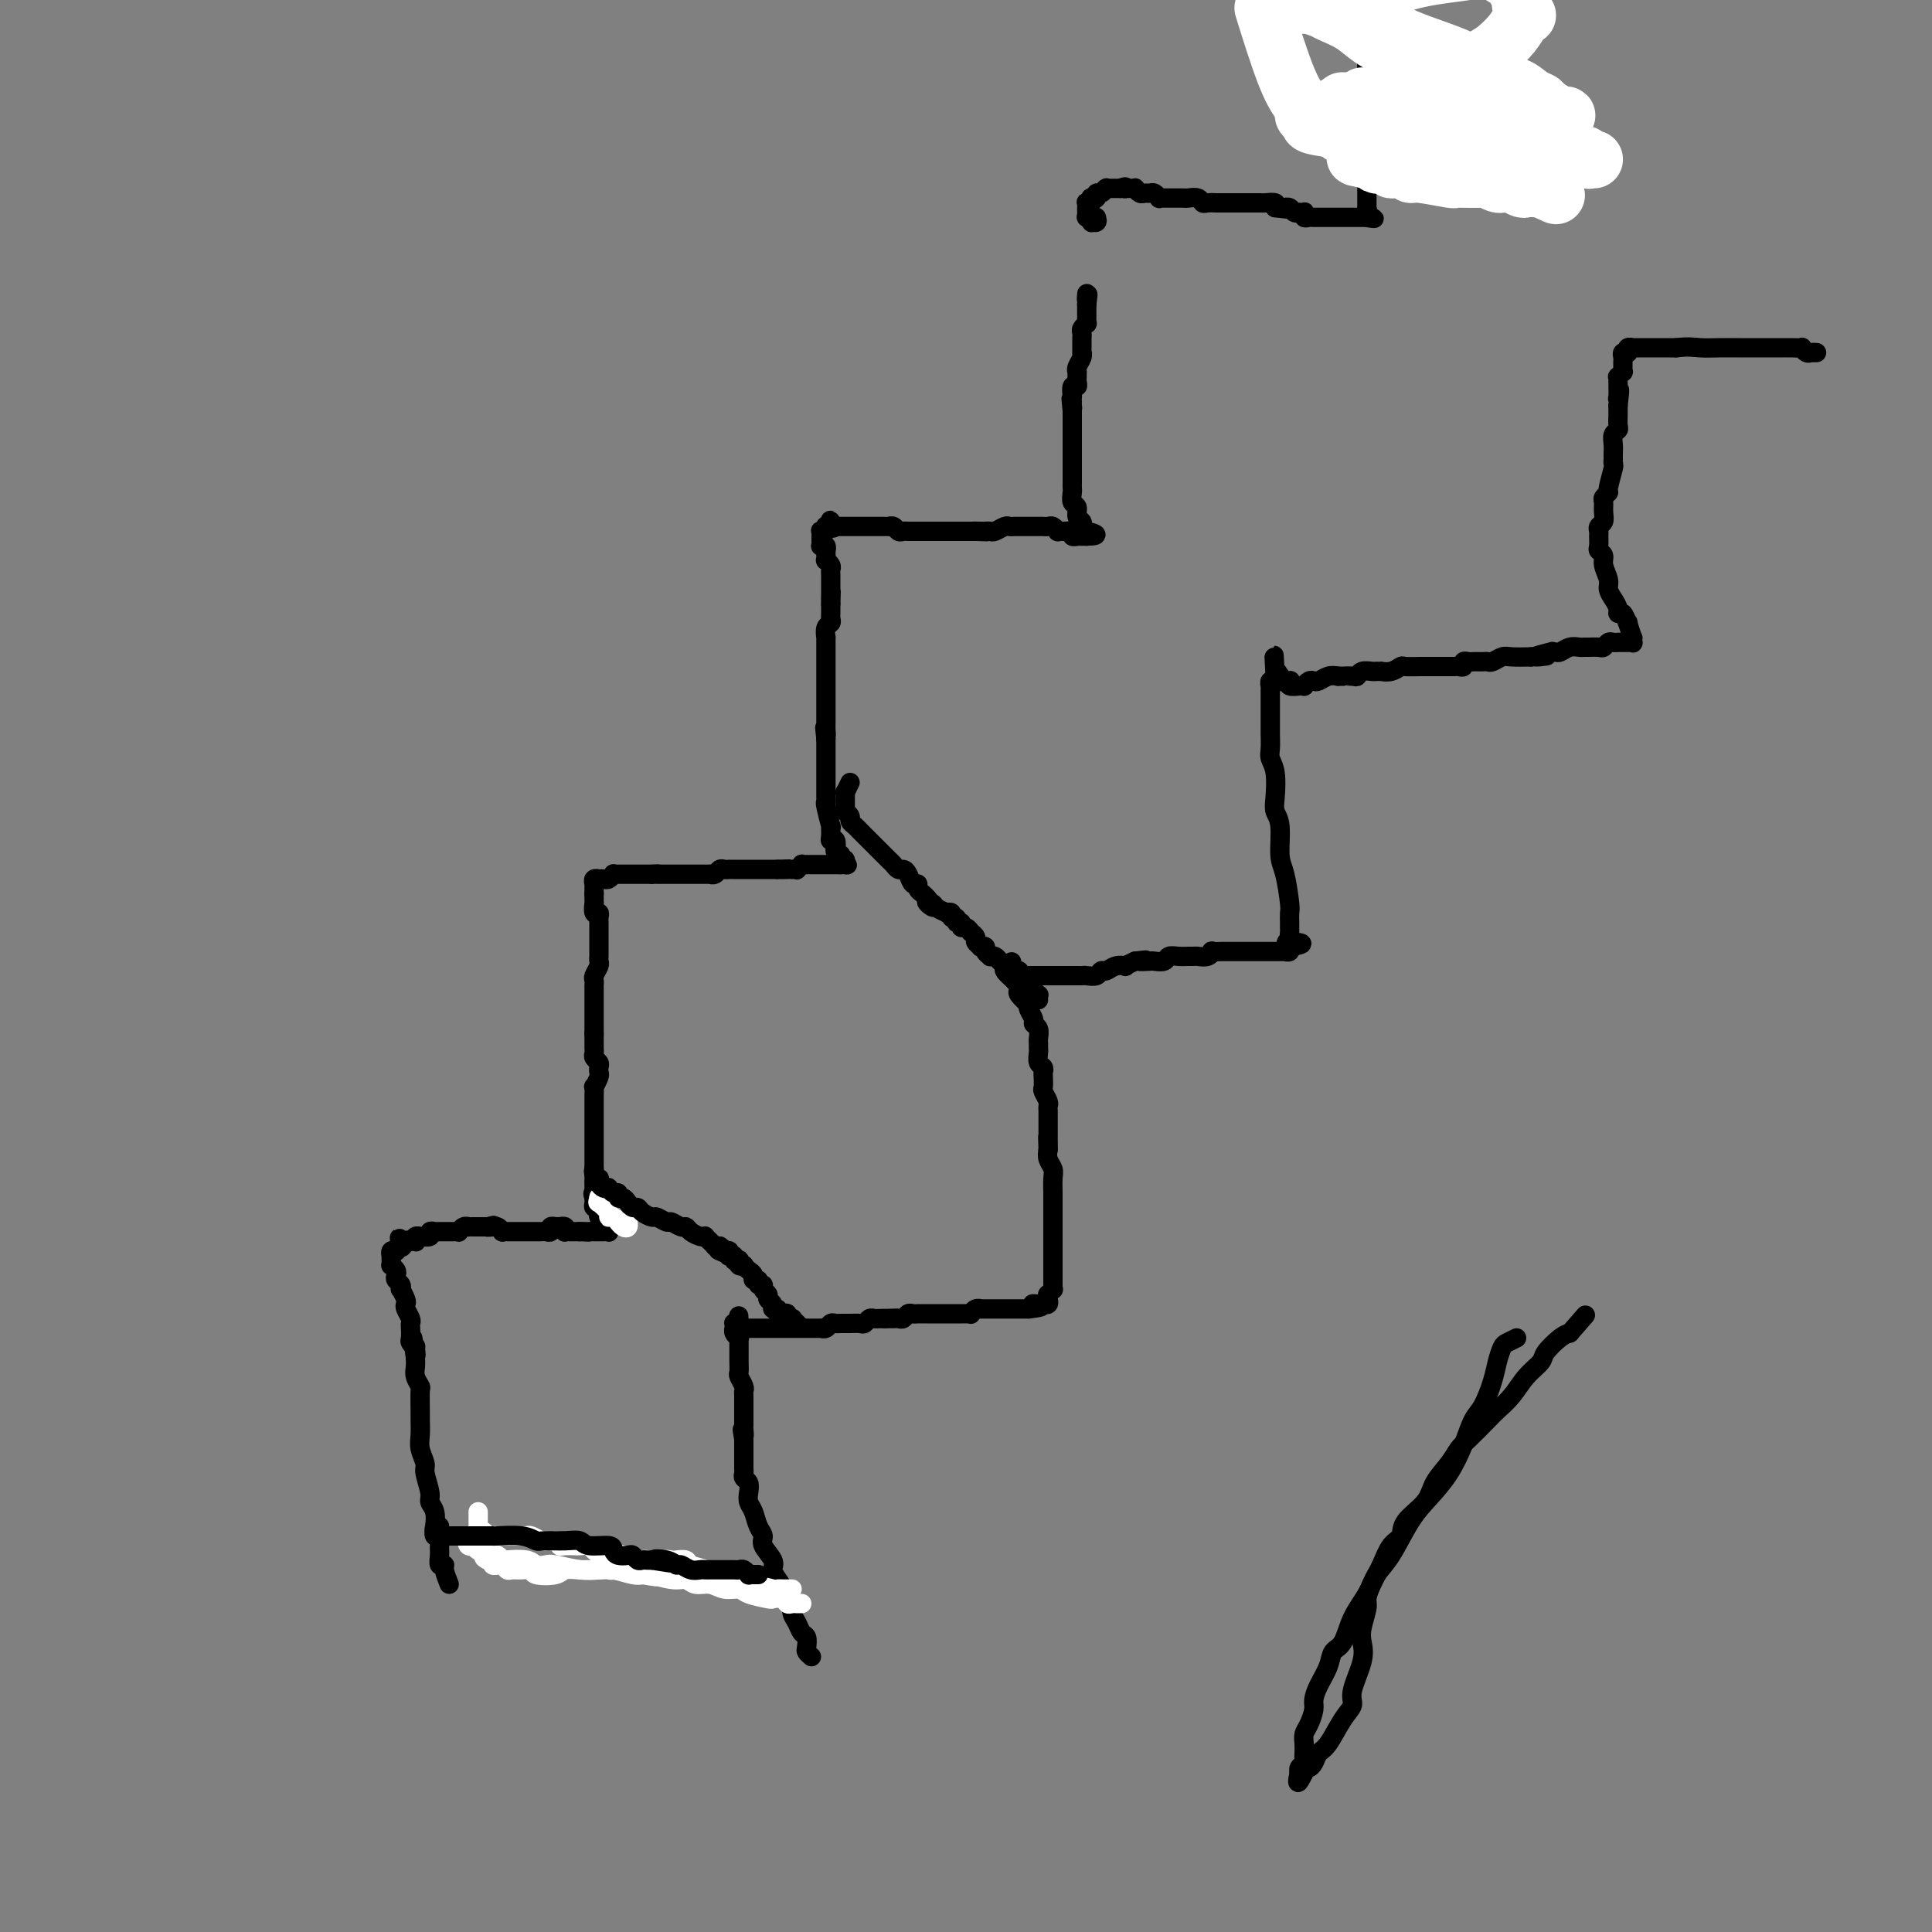 <svg viewBox='0 0 400 400' version='1.1' xmlns='http://www.w3.org/2000/svg' xmlns:xlink='http://www.w3.org/1999/xlink'><rect x="0" y="0" width="400" height="400" fill="#808080" stroke="none"/><g fill='none' stroke='#000000' stroke-width='4' stroke-linecap='round' stroke-linejoin='round'><path d='M168,343c-0.416,-0.365 -0.832,-0.731 -1,-1c-0.168,-0.269 -0.087,-0.442 0,-1c0.087,-0.558 0.182,-1.501 0,-2c-0.182,-0.499 -0.639,-0.555 -1,-1c-0.361,-0.445 -0.625,-1.278 -1,-2c-0.375,-0.722 -0.861,-1.334 -1,-2c-0.139,-0.666 0.070,-1.385 0,-2c-0.070,-0.615 -0.419,-1.127 -1,-2c-0.581,-0.873 -1.395,-2.107 -2,-3c-0.605,-0.893 -1.002,-1.446 -1,-2c0.002,-0.554 0.404,-1.111 0,-2c-0.404,-0.889 -1.615,-2.111 -2,-3c-0.385,-0.889 0.054,-1.445 0,-2c-0.054,-0.555 -0.602,-1.108 -1,-2c-0.398,-0.892 -0.646,-2.123 -1,-3c-0.354,-0.877 -0.813,-1.401 -1,-2c-0.187,-0.599 -0.103,-1.274 0,-2c0.103,-0.726 0.224,-1.504 0,-2c-0.224,-0.496 -0.792,-0.710 -1,-1c-0.208,-0.290 -0.056,-0.655 0,-1c0.056,-0.345 0.015,-0.670 0,-1c-0.015,-0.330 -0.004,-0.666 0,-1c0.004,-0.334 0.001,-0.667 0,-1c-0.001,-0.333 -0.000,-0.667 0,-1c0.000,-0.333 0.000,-0.667 0,-1c-0.000,-0.333 -0.000,-0.667 0,-1c0.000,-0.333 0.000,-0.667 0,-1'/><path d='M154,298c-0.619,-3.578 -0.166,-1.522 0,-1c0.166,0.522 0.044,-0.489 0,-1c-0.044,-0.511 -0.012,-0.522 0,-1c0.012,-0.478 0.003,-1.424 0,-2c-0.003,-0.576 0.000,-0.783 0,-1c-0.000,-0.217 -0.004,-0.443 0,-1c0.004,-0.557 0.015,-1.444 0,-2c-0.015,-0.556 -0.057,-0.782 0,-1c0.057,-0.218 0.211,-0.429 0,-1c-0.211,-0.571 -0.789,-1.501 -1,-2c-0.211,-0.499 -0.057,-0.567 0,-1c0.057,-0.433 0.015,-1.230 0,-2c-0.015,-0.770 -0.003,-1.512 0,-2c0.003,-0.488 -0.003,-0.722 0,-1c0.003,-0.278 0.015,-0.600 0,-1c-0.015,-0.400 -0.057,-0.877 0,-1c0.057,-0.123 0.212,0.107 0,0c-0.212,-0.107 -0.789,-0.550 -1,-1c-0.211,-0.450 -0.054,-0.905 0,-1c0.054,-0.095 0.004,0.170 0,0c-0.004,-0.170 0.037,-0.777 0,-1c-0.037,-0.223 -0.154,-0.064 0,0c0.154,0.064 0.577,0.032 1,0'/><path d='M153,274c-0.137,-3.486 0.020,-0.202 0,1c-0.020,1.202 -0.216,0.322 0,0c0.216,-0.322 0.845,-0.086 1,0c0.155,0.086 -0.163,0.023 0,0c0.163,-0.023 0.807,-0.006 1,0c0.193,0.006 -0.066,0.002 0,0c0.066,-0.002 0.455,-0.000 1,0c0.545,0.000 1.245,0.000 2,0c0.755,-0.000 1.564,-0.000 2,0c0.436,0.000 0.499,0.000 1,0c0.501,-0.000 1.440,-0.000 2,0c0.560,0.000 0.741,-0.000 1,0c0.259,0.000 0.596,0.000 1,0c0.404,-0.000 0.877,-0.000 1,0c0.123,0.000 -0.103,0.000 0,0c0.103,-0.000 0.534,-0.000 1,0c0.466,0.000 0.965,0.001 1,0c0.035,-0.001 -0.394,-0.004 0,0c0.394,0.004 1.611,0.015 2,0c0.389,-0.015 -0.051,-0.057 0,0c0.051,0.057 0.594,0.211 1,0c0.406,-0.211 0.676,-0.789 1,-1c0.324,-0.211 0.703,-0.056 1,0c0.297,0.056 0.513,0.011 1,0c0.487,-0.011 1.244,0.011 2,0c0.756,-0.011 1.512,-0.056 2,0c0.488,0.056 0.708,0.211 1,0c0.292,-0.211 0.656,-0.789 1,-1c0.344,-0.211 0.670,-0.057 1,0c0.330,0.057 0.666,0.016 1,0c0.334,-0.016 0.667,-0.008 1,0'/><path d='M183,273c4.880,-0.154 2.081,-0.040 1,0c-1.081,0.040 -0.444,0.007 0,0c0.444,-0.007 0.696,0.012 1,0c0.304,-0.012 0.659,-0.056 1,0c0.341,0.056 0.668,0.211 1,0c0.332,-0.211 0.667,-0.789 1,-1c0.333,-0.211 0.662,-0.057 1,0c0.338,0.057 0.686,0.015 1,0c0.314,-0.015 0.595,-0.004 1,0c0.405,0.004 0.935,0.001 1,0c0.065,-0.001 -0.333,-0.000 0,0c0.333,0.000 1.399,0.000 2,0c0.601,-0.000 0.739,-0.000 1,0c0.261,0.000 0.647,0.000 1,0c0.353,-0.000 0.673,-0.000 1,0c0.327,0.000 0.661,0.001 1,0c0.339,-0.001 0.682,-0.004 1,0c0.318,0.004 0.611,0.015 1,0c0.389,-0.015 0.872,-0.057 1,0c0.128,0.057 -0.101,0.211 0,0c0.101,-0.211 0.533,-0.789 1,-1c0.467,-0.211 0.969,-0.057 1,0c0.031,0.057 -0.409,0.015 0,0c0.409,-0.015 1.667,-0.004 2,0c0.333,0.004 -0.258,0.001 0,0c0.258,-0.001 1.364,-0.000 2,0c0.636,0.000 0.800,0.000 1,0c0.200,-0.000 0.435,-0.000 1,0c0.565,0.000 1.460,0.000 2,0c0.540,-0.000 0.726,-0.000 1,0c0.274,0.000 0.637,0.000 1,0'/><path d='M213,271c4.802,-0.536 1.808,-0.876 1,-1c-0.808,-0.124 0.572,-0.032 1,0c0.428,0.032 -0.096,0.005 0,0c0.096,-0.005 0.810,0.012 1,0c0.190,-0.012 -0.145,-0.055 0,0c0.145,0.055 0.771,0.207 1,0c0.229,-0.207 0.060,-0.772 0,-1c-0.060,-0.228 -0.012,-0.118 0,0c0.012,0.118 -0.011,0.243 0,0c0.011,-0.243 0.055,-0.853 0,-1c-0.055,-0.147 -0.211,0.169 0,0c0.211,-0.169 0.789,-0.822 1,-1c0.211,-0.178 0.057,0.121 0,0c-0.057,-0.121 -0.015,-0.660 0,-1c0.015,-0.340 0.004,-0.479 0,-1c-0.004,-0.521 -0.001,-1.423 0,-2c0.001,-0.577 0.000,-0.827 0,-1c-0.000,-0.173 -0.000,-0.267 0,-1c0.000,-0.733 0.000,-2.105 0,-3c-0.000,-0.895 0.000,-1.313 0,-2c-0.000,-0.687 -0.000,-1.644 0,-2c0.000,-0.356 0.001,-0.112 0,-1c-0.001,-0.888 -0.004,-2.909 0,-4c0.004,-1.091 0.015,-1.251 0,-2c-0.015,-0.749 -0.056,-2.087 0,-3c0.056,-0.913 0.207,-1.400 0,-2c-0.207,-0.600 -0.774,-1.314 -1,-2c-0.226,-0.686 -0.113,-1.343 0,-2'/><path d='M217,238c-0.155,-4.682 -0.041,-1.888 0,-1c0.041,0.888 0.011,-0.129 0,-1c-0.011,-0.871 -0.003,-1.596 0,-2c0.003,-0.404 0.002,-0.488 0,-1c-0.002,-0.512 -0.004,-1.451 0,-2c0.004,-0.549 0.015,-0.709 0,-1c-0.015,-0.291 -0.057,-0.712 0,-1c0.057,-0.288 0.211,-0.444 0,-1c-0.211,-0.556 -0.788,-1.511 -1,-2c-0.212,-0.489 -0.061,-0.511 0,-1c0.061,-0.489 0.030,-1.444 0,-2c-0.030,-0.556 -0.061,-0.712 0,-1c0.061,-0.288 0.212,-0.707 0,-1c-0.212,-0.293 -0.789,-0.459 -1,-1c-0.211,-0.541 -0.055,-1.458 0,-2c0.055,-0.542 0.011,-0.709 0,-1c-0.011,-0.291 0.012,-0.707 0,-1c-0.012,-0.293 -0.059,-0.463 0,-1c0.059,-0.537 0.226,-1.440 0,-2c-0.226,-0.560 -0.843,-0.775 -1,-1c-0.157,-0.225 0.147,-0.459 0,-1c-0.147,-0.541 -0.743,-1.388 -1,-2c-0.257,-0.612 -0.173,-0.990 0,-1c0.173,-0.010 0.435,0.347 0,0c-0.435,-0.347 -1.567,-1.400 -2,-2c-0.433,-0.600 -0.169,-0.749 0,-1c0.169,-0.251 0.241,-0.606 0,-1c-0.241,-0.394 -0.797,-0.827 -1,-1c-0.203,-0.173 -0.055,-0.085 0,0c0.055,0.085 0.016,0.167 0,0c-0.016,-0.167 -0.008,-0.584 0,-1'/><path d='M210,202c-1.087,-5.584 -0.305,-1.545 0,0c0.305,1.545 0.134,0.596 0,0c-0.134,-0.596 -0.229,-0.839 0,-1c0.229,-0.161 0.784,-0.239 1,0c0.216,0.239 0.094,0.796 0,1c-0.094,0.204 -0.161,0.055 0,0c0.161,-0.055 0.550,-0.015 1,0c0.450,0.015 0.961,0.004 1,0c0.039,-0.004 -0.393,-0.001 0,0c0.393,0.001 1.611,0.000 2,0c0.389,-0.000 -0.050,-0.000 0,0c0.050,0.000 0.590,0.000 1,0c0.410,-0.000 0.688,-0.000 1,0c0.312,0.000 0.656,0.000 1,0c0.344,-0.000 0.687,-0.000 1,0c0.313,0.000 0.595,0.000 1,0c0.405,-0.000 0.934,-0.000 1,0c0.066,0.000 -0.329,0.001 0,0c0.329,-0.001 1.384,-0.004 2,0c0.616,0.004 0.794,0.016 1,0c0.206,-0.016 0.439,-0.061 1,0c0.561,0.061 1.451,0.226 2,0c0.549,-0.226 0.759,-0.844 1,-1c0.241,-0.156 0.515,0.152 1,0c0.485,-0.152 1.182,-0.762 2,-1c0.818,-0.238 1.759,-0.102 2,0c0.241,0.102 -0.217,0.172 0,0c0.217,-0.172 1.108,-0.586 2,-1'/><path d='M235,199c3.981,-0.465 1.433,-0.128 1,0c-0.433,0.128 1.249,0.049 2,0c0.751,-0.049 0.572,-0.066 1,0c0.428,0.066 1.463,0.214 2,0c0.537,-0.214 0.577,-0.790 1,-1c0.423,-0.210 1.230,-0.055 2,0c0.770,0.055 1.503,0.011 2,0c0.497,-0.011 0.758,0.011 1,0c0.242,-0.011 0.465,-0.056 1,0c0.535,0.056 1.382,0.211 2,0c0.618,-0.211 1.006,-0.789 1,-1c-0.006,-0.211 -0.406,-0.057 0,0c0.406,0.057 1.619,0.015 2,0c0.381,-0.015 -0.072,-0.004 0,0c0.072,0.004 0.667,0.001 1,0c0.333,-0.001 0.404,-0.000 1,0c0.596,0.000 1.717,0.000 2,0c0.283,-0.000 -0.271,-0.000 0,0c0.271,0.000 1.369,0.000 2,0c0.631,-0.000 0.795,0.000 1,0c0.205,-0.000 0.450,-0.000 1,0c0.550,0.000 1.405,0.000 2,0c0.595,-0.000 0.929,-0.000 1,0c0.071,0.000 -0.121,0.001 0,0c0.121,-0.001 0.554,-0.004 1,0c0.446,0.004 0.904,0.015 1,0c0.096,-0.015 -0.170,-0.056 0,0c0.170,0.056 0.777,0.207 1,0c0.223,-0.207 0.064,-0.774 0,-1c-0.064,-0.226 -0.032,-0.113 0,0'/><path d='M267,196c4.950,-0.704 1.326,-0.962 0,-1c-1.326,-0.038 -0.355,0.146 0,0c0.355,-0.146 0.095,-0.620 0,-1c-0.095,-0.380 -0.025,-0.664 0,-1c0.025,-0.336 0.004,-0.723 0,-1c-0.004,-0.277 0.009,-0.444 0,-1c-0.009,-0.556 -0.040,-1.500 0,-2c0.040,-0.500 0.151,-0.556 0,-2c-0.151,-1.444 -0.562,-4.275 -1,-6c-0.438,-1.725 -0.901,-2.345 -1,-4c-0.099,-1.655 0.166,-4.345 0,-6c-0.166,-1.655 -0.762,-2.276 -1,-3c-0.238,-0.724 -0.116,-1.550 0,-3c0.116,-1.450 0.227,-3.525 0,-5c-0.227,-1.475 -0.793,-2.349 -1,-3c-0.207,-0.651 -0.055,-1.077 0,-2c0.055,-0.923 0.015,-2.342 0,-3c-0.015,-0.658 -0.004,-0.557 0,-1c0.004,-0.443 0.001,-1.432 0,-2c-0.001,-0.568 -0.000,-0.715 0,-1c0.000,-0.285 -0.000,-0.707 0,-1c0.000,-0.293 0.000,-0.456 0,-1c-0.000,-0.544 -0.001,-1.470 0,-2c0.001,-0.530 0.004,-0.663 0,-1c-0.004,-0.337 -0.015,-0.879 0,-1c0.015,-0.121 0.057,0.177 0,0c-0.057,-0.177 -0.211,-0.831 0,-1c0.211,-0.169 0.788,0.147 1,0c0.212,-0.147 0.061,-0.756 0,-1c-0.061,-0.244 -0.030,-0.122 0,0'/><path d='M264,140c-0.448,-8.587 -0.067,-2.053 0,0c0.067,2.053 -0.179,-0.374 0,-1c0.179,-0.626 0.784,0.550 1,1c0.216,0.450 0.044,0.173 0,0c-0.044,-0.173 0.040,-0.243 0,0c-0.040,0.243 -0.203,0.797 0,1c0.203,0.203 0.773,0.053 1,0c0.227,-0.053 0.111,-0.011 0,0c-0.111,0.011 -0.218,-0.011 0,0c0.218,0.011 0.761,0.056 1,0c0.239,-0.056 0.173,-0.211 0,0c-0.173,0.211 -0.454,0.790 0,1c0.454,0.210 1.641,0.053 2,0c0.359,-0.053 -0.111,-0.000 0,0c0.111,0.000 0.802,-0.051 1,0c0.198,0.051 -0.099,0.206 0,0c0.099,-0.206 0.593,-0.773 1,-1c0.407,-0.227 0.728,-0.112 1,0c0.272,0.112 0.496,0.223 1,0c0.504,-0.223 1.287,-0.778 2,-1c0.713,-0.222 1.357,-0.111 2,0'/><path d='M277,140c2.130,0.004 0.956,0.015 1,0c0.044,-0.015 1.307,-0.057 2,0c0.693,0.057 0.817,0.211 1,0c0.183,-0.211 0.426,-0.789 1,-1c0.574,-0.211 1.480,-0.056 2,0c0.520,0.056 0.654,0.011 1,0c0.346,-0.011 0.903,0.011 1,0c0.097,-0.011 -0.265,-0.056 0,0c0.265,0.056 1.156,0.211 2,0c0.844,-0.211 1.641,-0.789 2,-1c0.359,-0.211 0.280,-0.057 1,0c0.720,0.057 2.238,0.015 3,0c0.762,-0.015 0.767,-0.004 1,0c0.233,0.004 0.692,0.001 1,0c0.308,-0.001 0.463,-0.001 1,0c0.537,0.001 1.454,0.001 2,0c0.546,-0.001 0.720,-0.004 1,0c0.280,0.004 0.667,0.015 1,0c0.333,-0.015 0.614,-0.057 1,0c0.386,0.057 0.877,0.211 1,0c0.123,-0.211 -0.122,-0.789 0,-1c0.122,-0.211 0.610,-0.057 1,0c0.390,0.057 0.681,0.016 1,0c0.319,-0.016 0.666,-0.008 1,0c0.334,0.008 0.654,0.016 1,0c0.346,-0.016 0.717,-0.057 1,0c0.283,0.057 0.478,0.211 1,0c0.522,-0.211 1.371,-0.788 2,-1c0.629,-0.212 1.037,-0.061 2,0c0.963,0.061 2.482,0.030 4,0'/><path d='M317,136c6.229,-0.558 1.801,0.048 1,0c-0.801,-0.048 2.026,-0.749 3,-1c0.974,-0.251 0.096,-0.053 0,0c-0.096,0.053 0.590,-0.038 1,0c0.410,0.038 0.542,0.206 1,0c0.458,-0.206 1.240,-0.788 2,-1c0.760,-0.212 1.499,-0.056 2,0c0.501,0.056 0.764,0.011 1,0c0.236,-0.011 0.444,0.011 1,0c0.556,-0.011 1.459,-0.056 2,0c0.541,0.056 0.719,0.211 1,0c0.281,-0.211 0.667,-0.789 1,-1c0.333,-0.211 0.615,-0.057 1,0c0.385,0.057 0.873,0.015 1,0c0.127,-0.015 -0.106,-0.004 0,0c0.106,0.004 0.550,0.002 1,0c0.450,-0.002 0.905,-0.005 1,0c0.095,0.005 -0.170,0.018 0,0c0.170,-0.018 0.775,-0.065 1,0c0.225,0.065 0.071,0.244 0,0c-0.071,-0.244 -0.057,-0.912 0,-1c0.057,-0.088 0.159,0.403 0,0c-0.159,-0.403 -0.580,-1.702 -1,-3'/><path d='M337,129c0.044,-0.495 0.153,0.268 0,0c-0.153,-0.268 -0.567,-1.566 -1,-2c-0.433,-0.434 -0.886,-0.002 -1,0c-0.114,0.002 0.109,-0.426 0,-1c-0.109,-0.574 -0.550,-1.295 -1,-2c-0.450,-0.705 -0.909,-1.393 -1,-2c-0.091,-0.607 0.186,-1.131 0,-2c-0.186,-0.869 -0.834,-2.082 -1,-3c-0.166,-0.918 0.152,-1.541 0,-2c-0.152,-0.459 -0.774,-0.753 -1,-1c-0.226,-0.247 -0.057,-0.447 0,-1c0.057,-0.553 0.001,-1.460 0,-2c-0.001,-0.540 0.053,-0.712 0,-1c-0.053,-0.288 -0.211,-0.693 0,-1c0.211,-0.307 0.793,-0.517 1,-1c0.207,-0.483 0.040,-1.240 0,-2c-0.040,-0.760 0.045,-1.524 0,-2c-0.045,-0.476 -0.222,-0.662 0,-1c0.222,-0.338 0.844,-0.826 1,-1c0.156,-0.174 -0.154,-0.035 0,-1c0.154,-0.965 0.774,-3.035 1,-4c0.226,-0.965 0.060,-0.826 0,-1c-0.060,-0.174 -0.012,-0.663 0,-1c0.012,-0.337 -0.011,-0.523 0,-1c0.011,-0.477 0.055,-1.245 0,-2c-0.055,-0.755 -0.211,-1.498 0,-2c0.211,-0.502 0.789,-0.764 1,-1c0.211,-0.236 0.057,-0.445 0,-1c-0.057,-0.555 -0.015,-1.457 0,-2c0.015,-0.543 0.004,-0.727 0,-1c-0.004,-0.273 -0.002,-0.637 0,-1'/><path d='M335,84c0.619,-5.122 0.166,-2.926 0,-2c-0.166,0.926 -0.044,0.584 0,0c0.044,-0.584 0.011,-1.409 0,-2c-0.011,-0.591 0.001,-0.947 0,-1c-0.001,-0.053 -0.014,0.197 0,0c0.014,-0.197 0.056,-0.841 0,-1c-0.056,-0.159 -0.211,0.169 0,0c0.211,-0.169 0.789,-0.834 1,-1c0.211,-0.166 0.057,0.166 0,0c-0.057,-0.166 -0.015,-0.832 0,-1c0.015,-0.168 0.003,0.161 0,0c-0.003,-0.161 0.003,-0.814 0,-1c-0.003,-0.186 -0.015,0.093 0,0c0.015,-0.093 0.057,-0.560 0,-1c-0.057,-0.440 -0.212,-0.854 0,-1c0.212,-0.146 0.793,-0.025 1,0c0.207,0.025 0.040,-0.046 0,0c-0.040,0.046 0.046,0.208 0,0c-0.046,-0.208 -0.224,-0.788 0,-1c0.224,-0.212 0.849,-0.057 1,0c0.151,0.057 -0.172,0.015 0,0c0.172,-0.015 0.841,-0.004 1,0c0.159,0.004 -0.190,0.001 0,0c0.190,-0.001 0.918,-0.000 1,0c0.082,0.000 -0.483,0.000 0,0c0.483,-0.000 2.015,-0.000 3,0c0.985,0.000 1.424,0.000 2,0c0.576,-0.000 1.288,-0.000 2,0'/><path d='M347,72c2.641,-0.309 3.744,-0.083 5,0c1.256,0.083 2.664,0.022 4,0c1.336,-0.022 2.599,-0.006 4,0c1.401,0.006 2.939,0.002 4,0c1.061,-0.002 1.645,-0.001 2,0c0.355,0.001 0.481,0.000 1,0c0.519,-0.000 1.431,-0.001 2,0c0.569,0.001 0.797,0.004 1,0c0.203,-0.004 0.383,-0.015 1,0c0.617,0.015 1.672,0.057 2,0c0.328,-0.057 -0.070,-0.211 0,0c0.070,0.211 0.607,0.789 1,1c0.393,0.211 0.642,0.057 1,0c0.358,-0.057 0.824,-0.015 1,0c0.176,0.015 0.061,0.004 0,0c-0.061,-0.004 -0.068,-0.001 0,0c0.068,0.001 0.211,0.000 0,0c-0.211,-0.000 -0.774,-0.000 -1,0c-0.226,0.000 -0.113,0.000 0,0'/><path d='M93,328c-0.453,-1.142 -0.906,-2.284 -1,-3c-0.094,-0.716 0.172,-1.008 0,-1c-0.172,0.008 -0.782,0.314 -1,0c-0.218,-0.314 -0.045,-1.248 0,-2c0.045,-0.752 -0.040,-1.321 0,-2c0.040,-0.679 0.203,-1.467 0,-2c-0.203,-0.533 -0.771,-0.812 -1,-1c-0.229,-0.188 -0.118,-0.285 0,-1c0.118,-0.715 0.243,-2.049 0,-3c-0.243,-0.951 -0.853,-1.518 -1,-2c-0.147,-0.482 0.171,-0.880 0,-2c-0.171,-1.120 -0.830,-2.962 -1,-4c-0.170,-1.038 0.151,-1.273 0,-2c-0.151,-0.727 -0.773,-1.947 -1,-3c-0.227,-1.053 -0.060,-1.941 0,-3c0.060,-1.059 0.012,-2.290 0,-3c-0.012,-0.710 0.011,-0.900 0,-2c-0.011,-1.100 -0.055,-3.110 0,-4c0.055,-0.890 0.211,-0.661 0,-1c-0.211,-0.339 -0.788,-1.245 -1,-2c-0.212,-0.755 -0.061,-1.359 0,-2c0.061,-0.641 0.030,-1.321 0,-2'/><path d='M86,281c-1.079,-7.433 -0.275,-2.515 0,-1c0.275,1.515 0.021,-0.371 0,-1c-0.021,-0.629 0.190,0.000 0,0c-0.190,-0.000 -0.782,-0.629 -1,-1c-0.218,-0.371 -0.062,-0.484 0,-1c0.062,-0.516 0.030,-1.434 0,-2c-0.030,-0.566 -0.060,-0.780 0,-1c0.060,-0.220 0.208,-0.445 0,-1c-0.208,-0.555 -0.774,-1.440 -1,-2c-0.226,-0.560 -0.112,-0.794 0,-1c0.112,-0.206 0.222,-0.384 0,-1c-0.222,-0.616 -0.778,-1.671 -1,-2c-0.222,-0.329 -0.111,0.067 0,0c0.111,-0.067 0.222,-0.596 0,-1c-0.222,-0.404 -0.777,-0.682 -1,-1c-0.223,-0.318 -0.112,-0.676 0,-1c0.112,-0.324 0.226,-0.613 0,-1c-0.226,-0.387 -0.792,-0.873 -1,-1c-0.208,-0.127 -0.057,0.106 0,0c0.057,-0.106 0.019,-0.550 0,-1c-0.019,-0.450 -0.020,-0.904 0,-1c0.020,-0.096 0.061,0.168 0,0c-0.061,-0.168 -0.222,-0.767 0,-1c0.222,-0.233 0.829,-0.101 1,0c0.171,0.101 -0.094,0.172 0,0c0.094,-0.172 0.547,-0.586 1,-1'/><path d='M83,258c-0.507,-3.498 -0.276,-0.741 0,0c0.276,0.741 0.596,-0.532 1,-1c0.404,-0.468 0.892,-0.129 1,0c0.108,0.129 -0.163,0.049 0,0c0.163,-0.049 0.759,-0.066 1,0c0.241,0.066 0.125,0.215 0,0c-0.125,-0.215 -0.259,-0.793 0,-1c0.259,-0.207 0.911,-0.041 1,0c0.089,0.041 -0.383,-0.041 0,0c0.383,0.041 1.623,0.207 2,0c0.377,-0.207 -0.110,-0.788 0,-1c0.110,-0.212 0.816,-0.057 1,0c0.184,0.057 -0.154,0.015 0,0c0.154,-0.015 0.802,-0.004 1,0c0.198,0.004 -0.053,0.002 0,0c0.053,-0.002 0.409,-0.004 1,0c0.591,0.004 1.416,0.015 2,0c0.584,-0.015 0.926,-0.057 1,0c0.074,0.057 -0.121,0.211 0,0c0.121,-0.211 0.558,-0.789 1,-1c0.442,-0.211 0.888,-0.057 1,0c0.112,0.057 -0.111,0.015 0,0c0.111,-0.015 0.555,-0.004 1,0c0.445,0.004 0.893,0.001 1,0c0.107,-0.001 -0.125,-0.000 0,0c0.125,0.000 0.607,0.000 1,0c0.393,-0.000 0.696,-0.000 1,0'/><path d='M101,254c2.721,-0.618 0.523,-0.162 0,0c-0.523,0.162 0.630,0.029 1,0c0.370,-0.029 -0.041,0.045 0,0c0.041,-0.045 0.536,-0.208 1,0c0.464,0.208 0.898,0.788 1,1c0.102,0.212 -0.127,0.057 0,0c0.127,-0.057 0.610,-0.015 1,0c0.390,0.015 0.685,0.004 1,0c0.315,-0.004 0.648,-0.001 1,0c0.352,0.001 0.724,0.000 1,0c0.276,-0.000 0.456,0.001 1,0c0.544,-0.001 1.451,-0.004 2,0c0.549,0.004 0.740,0.015 1,0c0.260,-0.015 0.591,-0.057 1,0c0.409,0.057 0.898,0.211 1,0c0.102,-0.211 -0.184,-0.788 0,-1c0.184,-0.212 0.838,-0.058 1,0c0.162,0.058 -0.166,0.019 0,0c0.166,-0.019 0.828,-0.019 1,0c0.172,0.019 -0.146,0.058 0,0c0.146,-0.058 0.756,-0.212 1,0c0.244,0.212 0.121,0.789 0,1c-0.121,0.211 -0.239,0.057 0,0c0.239,-0.057 0.835,-0.015 1,0c0.165,0.015 -0.100,0.004 0,0c0.100,-0.004 0.565,-0.001 1,0c0.435,0.001 0.838,0.000 1,0c0.162,-0.000 0.081,-0.000 0,0'/><path d='M120,255c3.183,0.155 1.642,0.041 1,0c-0.642,-0.041 -0.383,-0.011 0,0c0.383,0.011 0.891,0.003 1,0c0.109,-0.003 -0.182,-0.001 0,0c0.182,0.001 0.836,0.000 1,0c0.164,-0.000 -0.163,-0.000 0,0c0.163,0.000 0.814,0.001 1,0c0.186,-0.001 -0.094,-0.004 0,0c0.094,0.004 0.561,0.015 1,0c0.439,-0.015 0.849,-0.055 1,0c0.151,0.055 0.041,0.207 0,0c-0.041,-0.207 -0.014,-0.773 0,-1c0.014,-0.227 0.014,-0.117 0,0c-0.014,0.117 -0.043,0.239 0,0c0.043,-0.239 0.156,-0.838 0,-1c-0.156,-0.162 -0.581,0.115 -1,0c-0.419,-0.115 -0.830,-0.622 -1,-1c-0.170,-0.378 -0.098,-0.626 0,-1c0.098,-0.374 0.222,-0.873 0,-1c-0.222,-0.127 -0.791,0.120 -1,0c-0.209,-0.120 -0.060,-0.606 0,-1c0.060,-0.394 0.030,-0.697 0,-1'/><path d='M123,248c-0.464,-1.283 -0.124,-0.992 0,-1c0.124,-0.008 0.033,-0.317 0,-1c-0.033,-0.683 -0.009,-1.740 0,-2c0.009,-0.260 0.002,0.278 0,0c-0.002,-0.278 -0.001,-1.370 0,-2c0.001,-0.630 0.000,-0.798 0,-1c-0.000,-0.202 -0.000,-0.439 0,-1c0.000,-0.561 0.000,-1.446 0,-2c-0.000,-0.554 -0.000,-0.778 0,-1c0.000,-0.222 0.000,-0.441 0,-1c-0.000,-0.559 0.000,-1.459 0,-2c-0.000,-0.541 -0.000,-0.722 0,-1c0.000,-0.278 0.000,-0.652 0,-1c-0.000,-0.348 -0.000,-0.669 0,-1c0.000,-0.331 0.000,-0.671 0,-1c-0.000,-0.329 -0.001,-0.647 0,-1c0.001,-0.353 0.004,-0.742 0,-1c-0.004,-0.258 -0.015,-0.384 0,-1c0.015,-0.616 0.056,-1.723 0,-2c-0.056,-0.277 -0.210,0.277 0,0c0.210,-0.277 0.785,-1.384 1,-2c0.215,-0.616 0.072,-0.743 0,-1c-0.072,-0.257 -0.072,-0.646 0,-1c0.072,-0.354 0.215,-0.672 0,-1c-0.215,-0.328 -0.790,-0.665 -1,-1c-0.210,-0.335 -0.056,-0.668 0,-1c0.056,-0.332 0.015,-0.664 0,-1c-0.015,-0.336 -0.004,-0.678 0,-1c0.004,-0.322 0.001,-0.625 0,-1c-0.001,-0.375 -0.000,-0.821 0,-1c0.000,-0.179 0.000,-0.089 0,0'/><path d='M123,214c-0.000,-5.649 -0.000,-2.771 0,-2c0.000,0.771 0.000,-0.566 0,-1c-0.000,-0.434 -0.000,0.035 0,0c0.000,-0.035 0.000,-0.573 0,-1c-0.000,-0.427 -0.000,-0.744 0,-1c0.000,-0.256 0.000,-0.450 0,-1c-0.000,-0.550 -0.001,-1.456 0,-2c0.001,-0.544 0.004,-0.727 0,-1c-0.004,-0.273 -0.015,-0.636 0,-1c0.015,-0.364 0.057,-0.727 0,-1c-0.057,-0.273 -0.211,-0.454 0,-1c0.211,-0.546 0.789,-1.455 1,-2c0.211,-0.545 0.057,-0.725 0,-1c-0.057,-0.275 -0.015,-0.646 0,-1c0.015,-0.354 0.004,-0.691 0,-1c-0.004,-0.309 -0.001,-0.590 0,-1c0.001,-0.410 0.000,-0.950 0,-1c-0.000,-0.050 -0.000,0.389 0,0c0.000,-0.389 0.000,-1.606 0,-2c-0.000,-0.394 -0.000,0.035 0,0c0.000,-0.035 0.001,-0.536 0,-1c-0.001,-0.464 -0.004,-0.893 0,-1c0.004,-0.107 0.015,0.107 0,0c-0.015,-0.107 -0.057,-0.535 0,-1c0.057,-0.465 0.211,-0.966 0,-1c-0.211,-0.034 -0.789,0.398 -1,0c-0.211,-0.398 -0.057,-1.626 0,-2c0.057,-0.374 0.015,0.106 0,0c-0.015,-0.106 -0.004,-0.798 0,-1c0.004,-0.202 0.001,0.085 0,0c-0.001,-0.085 -0.001,-0.543 0,-1'/><path d='M123,185c-0.000,-4.421 -0.000,-0.975 0,0c0.000,0.975 0.000,-0.522 0,-1c-0.000,-0.478 -0.001,0.064 0,0c0.001,-0.064 0.004,-0.735 0,-1c-0.004,-0.265 -0.016,-0.123 0,0c0.016,0.123 0.060,0.229 0,0c-0.060,-0.229 -0.224,-0.792 0,-1c0.224,-0.208 0.834,-0.059 1,0c0.166,0.059 -0.114,0.030 0,0c0.114,-0.030 0.622,-0.061 1,0c0.378,0.061 0.626,0.212 1,0c0.374,-0.212 0.875,-0.789 1,-1c0.125,-0.211 -0.125,-0.057 0,0c0.125,0.057 0.625,0.015 1,0c0.375,-0.015 0.625,-0.004 1,0c0.375,0.004 0.874,0.001 1,0c0.126,-0.001 -0.121,-0.000 0,0c0.121,0.000 0.610,0.000 1,0c0.390,-0.000 0.682,-0.000 1,0c0.318,0.000 0.663,0.000 1,0c0.337,-0.000 0.668,-0.000 1,0c0.332,0.000 0.666,0.000 1,0'/><path d='M135,181c2.112,-0.155 1.392,-0.041 1,0c-0.392,0.041 -0.456,0.011 0,0c0.456,-0.011 1.430,-0.003 2,0c0.570,0.003 0.734,0.001 1,0c0.266,-0.001 0.635,-0.000 1,0c0.365,0.000 0.728,0.000 1,0c0.272,-0.000 0.455,0.000 1,0c0.545,-0.000 1.452,-0.000 2,0c0.548,0.000 0.738,0.001 1,0c0.262,-0.001 0.595,-0.004 1,0c0.405,0.004 0.882,0.015 1,0c0.118,-0.015 -0.122,-0.057 0,0c0.122,0.057 0.606,0.211 1,0c0.394,-0.211 0.698,-0.789 1,-1c0.302,-0.211 0.602,-0.057 1,0c0.398,0.057 0.895,0.015 1,0c0.105,-0.015 -0.183,-0.004 0,0c0.183,0.004 0.838,0.001 1,0c0.162,-0.001 -0.168,-0.000 0,0c0.168,0.000 0.834,0.000 1,0c0.166,-0.000 -0.167,-0.000 0,0c0.167,0.000 0.832,0.000 1,0c0.168,-0.000 -0.163,-0.000 0,0c0.163,0.000 0.821,0.000 1,0c0.179,-0.000 -0.121,-0.000 0,0c0.121,0.000 0.662,0.000 1,0c0.338,-0.000 0.472,-0.000 1,0c0.528,0.000 1.450,0.000 2,0c0.550,-0.000 0.729,-0.000 1,0c0.271,0.000 0.636,0.000 1,0'/><path d='M161,180c4.206,-0.155 1.719,-0.042 1,0c-0.719,0.042 0.328,0.012 1,0c0.672,-0.012 0.969,-0.007 1,0c0.031,0.007 -0.203,0.016 0,0c0.203,-0.016 0.843,-0.057 1,0c0.157,0.057 -0.169,0.211 0,0c0.169,-0.211 0.834,-0.789 1,-1c0.166,-0.211 -0.167,-0.057 0,0c0.167,0.057 0.832,0.015 1,0c0.168,-0.015 -0.163,-0.004 0,0c0.163,0.004 0.818,0.001 1,0c0.182,-0.001 -0.110,-0.000 0,0c0.110,0.000 0.622,0.000 1,0c0.378,-0.000 0.622,-0.000 1,0c0.378,0.000 0.890,0.000 1,0c0.110,-0.000 -0.182,-0.000 0,0c0.182,0.000 0.837,0.000 1,0c0.163,-0.000 -0.166,-0.000 0,0c0.166,0.000 0.828,0.000 1,0c0.172,-0.000 -0.146,-0.000 0,0c0.146,0.000 0.756,0.000 1,0c0.244,-0.000 0.122,-0.000 0,0'/><path d='M174,179c2.222,-0.089 1.276,0.187 1,0c-0.276,-0.187 0.119,-0.839 0,-1c-0.119,-0.161 -0.750,0.169 -1,0c-0.250,-0.169 -0.119,-0.838 0,-1c0.119,-0.162 0.224,0.181 0,0c-0.224,-0.181 -0.778,-0.887 -1,-1c-0.222,-0.113 -0.112,0.368 0,0c0.112,-0.368 0.227,-1.583 0,-2c-0.227,-0.417 -0.797,-0.035 -1,0c-0.203,0.035 -0.040,-0.277 0,-1c0.040,-0.723 -0.042,-1.857 0,-2c0.042,-0.143 0.207,0.704 0,0c-0.207,-0.704 -0.788,-2.961 -1,-4c-0.212,-1.039 -0.057,-0.861 0,-1c0.057,-0.139 0.015,-0.597 0,-1c-0.015,-0.403 -0.004,-0.752 0,-1c0.004,-0.248 0.001,-0.395 0,-1c-0.001,-0.605 -0.000,-1.667 0,-2c0.000,-0.333 0.000,0.063 0,0c-0.000,-0.063 -0.000,-0.584 0,-1c0.000,-0.416 0.000,-0.728 0,-1c-0.000,-0.272 -0.000,-0.506 0,-1c0.000,-0.494 0.000,-1.248 0,-2c-0.000,-0.752 -0.000,-1.500 0,-2c0.000,-0.500 0.000,-0.750 0,-1'/><path d='M171,153c-0.464,-4.201 -0.124,-1.703 0,-1c0.124,0.703 0.033,-0.390 0,-1c-0.033,-0.610 -0.009,-0.737 0,-1c0.009,-0.263 0.002,-0.662 0,-1c-0.002,-0.338 -0.001,-0.615 0,-1c0.001,-0.385 0.000,-0.877 0,-1c-0.000,-0.123 -0.000,0.122 0,0c0.000,-0.122 0.000,-0.611 0,-1c-0.000,-0.389 -0.000,-0.678 0,-1c0.000,-0.322 0.000,-0.677 0,-1c-0.000,-0.323 -0.000,-0.612 0,-1c0.000,-0.388 0.000,-0.874 0,-1c-0.000,-0.126 -0.000,0.107 0,0c0.000,-0.107 -0.000,-0.553 0,-1c0.000,-0.447 0.000,-0.893 0,-1c-0.000,-0.107 -0.000,0.126 0,0c0.000,-0.126 0.000,-0.611 0,-1c-0.000,-0.389 -0.000,-0.683 0,-1c0.000,-0.317 0.000,-0.657 0,-1c-0.000,-0.343 -0.000,-0.688 0,-1c0.000,-0.312 0.000,-0.589 0,-1c-0.000,-0.411 -0.001,-0.954 0,-1c0.001,-0.046 0.004,0.405 0,0c-0.004,-0.405 -0.015,-1.667 0,-2c0.015,-0.333 0.057,0.262 0,0c-0.057,-0.262 -0.211,-1.379 0,-2c0.211,-0.621 0.789,-0.744 1,-1c0.211,-0.256 0.057,-0.646 0,-1c-0.057,-0.354 -0.015,-0.672 0,-1c0.015,-0.328 0.004,-0.665 0,-1c-0.004,-0.335 -0.002,-0.667 0,-1'/><path d='M172,125c0.155,-4.510 0.041,-1.786 0,-1c-0.041,0.786 -0.011,-0.367 0,-1c0.011,-0.633 0.003,-0.747 0,-1c-0.003,-0.253 0.000,-0.645 0,-1c-0.000,-0.355 -0.004,-0.674 0,-1c0.004,-0.326 0.015,-0.661 0,-1c-0.015,-0.339 -0.057,-0.683 0,-1c0.057,-0.317 0.211,-0.606 0,-1c-0.211,-0.394 -0.789,-0.894 -1,-1c-0.211,-0.106 -0.057,0.183 0,0c0.057,-0.183 0.016,-0.837 0,-1c-0.016,-0.163 -0.008,0.166 0,0c0.008,-0.166 0.016,-0.828 0,-1c-0.016,-0.172 -0.057,0.148 0,0c0.057,-0.148 0.211,-0.762 0,-1c-0.211,-0.238 -0.789,-0.101 -1,0c-0.211,0.101 -0.056,0.167 0,0c0.056,-0.167 0.014,-0.567 0,-1c-0.014,-0.433 -0.000,-0.900 0,-1c0.000,-0.100 -0.014,0.165 0,0c0.014,-0.165 0.056,-0.762 0,-1c-0.056,-0.238 -0.208,-0.116 0,0c0.208,0.116 0.777,0.227 1,0c0.223,-0.227 0.098,-0.792 0,-1c-0.098,-0.208 -0.171,-0.059 0,0c0.171,0.059 0.585,0.030 1,0'/><path d='M172,109c-0.066,-2.475 -0.230,-0.663 0,0c0.230,0.663 0.853,0.178 1,0c0.147,-0.178 -0.183,-0.048 0,0c0.183,0.048 0.879,0.013 1,0c0.121,-0.013 -0.332,-0.003 0,0c0.332,0.003 1.451,0.001 2,0c0.549,-0.001 0.528,-0.000 1,0c0.472,0.000 1.436,0.000 2,0c0.564,-0.000 0.730,-0.000 1,0c0.270,0.000 0.646,0.000 1,0c0.354,-0.000 0.686,-0.001 1,0c0.314,0.001 0.609,0.004 1,0c0.391,-0.004 0.878,-0.015 1,0c0.122,0.015 -0.122,0.057 0,0c0.122,-0.057 0.610,-0.211 1,0c0.390,0.211 0.681,0.789 1,1c0.319,0.211 0.667,0.057 1,0c0.333,-0.057 0.653,-0.015 1,0c0.347,0.015 0.723,0.004 1,0c0.277,-0.004 0.455,-0.001 1,0c0.545,0.001 1.455,0.000 2,0c0.545,-0.000 0.723,-0.000 1,0c0.277,0.000 0.651,0.000 1,0c0.349,-0.000 0.671,-0.000 1,0c0.329,0.000 0.666,0.000 1,0c0.334,-0.000 0.667,-0.000 1,0c0.333,0.000 0.667,0.000 1,0c0.333,-0.000 0.667,-0.000 1,0c0.333,0.000 0.667,0.000 1,0c0.333,-0.000 0.667,-0.000 1,0c0.333,0.000 0.667,0.000 1,0'/><path d='M202,110c4.593,0.155 1.075,0.043 0,0c-1.075,-0.043 0.293,-0.015 1,0c0.707,0.015 0.753,0.018 1,0c0.247,-0.018 0.696,-0.057 1,0c0.304,0.057 0.462,0.212 1,0c0.538,-0.212 1.457,-0.789 2,-1c0.543,-0.211 0.709,-0.057 1,0c0.291,0.057 0.708,0.015 1,0c0.292,-0.015 0.461,-0.004 1,0c0.539,0.004 1.450,0.001 2,0c0.550,-0.001 0.739,0.000 1,0c0.261,-0.000 0.594,-0.001 1,0c0.406,0.001 0.883,0.004 1,0c0.117,-0.004 -0.127,-0.015 0,0c0.127,0.015 0.627,0.057 1,0c0.373,-0.057 0.621,-0.211 1,0c0.379,0.211 0.890,0.789 1,1c0.110,0.211 -0.182,0.057 0,0c0.182,-0.057 0.837,-0.016 1,0c0.163,0.016 -0.168,0.008 0,0c0.168,-0.008 0.834,-0.016 1,0c0.166,0.016 -0.167,0.057 0,0c0.167,-0.057 0.833,-0.211 1,0c0.167,0.211 -0.166,0.789 0,1c0.166,0.211 0.832,0.057 1,0c0.168,-0.057 -0.161,-0.015 0,0c0.161,0.015 0.813,0.004 1,0c0.187,-0.004 -0.089,-0.001 0,0c0.089,0.001 0.545,0.001 1,0'/><path d='M225,111c3.619,-0.067 1.165,-0.735 0,-1c-1.165,-0.265 -1.043,-0.127 -1,0c0.043,0.127 0.008,0.242 0,0c-0.008,-0.242 0.013,-0.842 0,-1c-0.013,-0.158 -0.060,0.128 0,0c0.060,-0.128 0.226,-0.668 0,-1c-0.226,-0.332 -0.845,-0.456 -1,-1c-0.155,-0.544 0.155,-1.507 0,-2c-0.155,-0.493 -0.773,-0.517 -1,-1c-0.227,-0.483 -0.061,-1.425 0,-2c0.061,-0.575 0.016,-0.783 0,-1c-0.016,-0.217 -0.004,-0.443 0,-1c0.004,-0.557 0.001,-1.445 0,-2c-0.001,-0.555 -0.000,-0.779 0,-1c0.000,-0.221 0.000,-0.440 0,-1c-0.000,-0.560 -0.000,-1.459 0,-2c0.000,-0.541 0.000,-0.722 0,-1c-0.000,-0.278 -0.000,-0.652 0,-1c0.000,-0.348 0.000,-0.671 0,-1c-0.000,-0.329 -0.000,-0.666 0,-1c0.000,-0.334 0.000,-0.667 0,-1c-0.000,-0.333 -0.000,-0.667 0,-1c0.000,-0.333 0.000,-0.667 0,-1c-0.000,-0.333 -0.000,-0.667 0,-1c0.000,-0.333 0.000,-0.667 0,-1'/><path d='M222,85c-0.464,-4.260 -0.124,-1.910 0,-1c0.124,0.910 0.032,0.380 0,0c-0.032,-0.380 -0.005,-0.609 0,-1c0.005,-0.391 -0.013,-0.945 0,-1c0.013,-0.055 0.056,0.389 0,0c-0.056,-0.389 -0.211,-1.611 0,-2c0.211,-0.389 0.789,0.054 1,0c0.211,-0.054 0.056,-0.605 0,-1c-0.056,-0.395 -0.011,-0.634 0,-1c0.011,-0.366 -0.011,-0.859 0,-1c0.011,-0.141 0.056,0.069 0,0c-0.056,-0.069 -0.211,-0.419 0,-1c0.211,-0.581 0.789,-1.394 1,-2c0.211,-0.606 0.057,-1.003 0,-1c-0.057,0.003 -0.015,0.408 0,0c0.015,-0.408 0.004,-1.629 0,-2c-0.004,-0.371 -0.002,0.108 0,0c0.002,-0.108 0.004,-0.803 0,-1c-0.004,-0.197 -0.015,0.106 0,0c0.015,-0.106 0.057,-0.620 0,-1c-0.057,-0.380 -0.211,-0.626 0,-1c0.211,-0.374 0.789,-0.875 1,-1c0.211,-0.125 0.057,0.125 0,0c-0.057,-0.125 -0.015,-0.626 0,-1c0.015,-0.374 0.004,-0.622 0,-1c-0.004,-0.378 -0.001,-0.885 0,-1c0.001,-0.115 0.000,0.161 0,0c-0.000,-0.161 -0.000,-0.760 0,-1c0.000,-0.240 0.000,-0.120 0,0'/><path d='M225,63c0.464,-3.571 0.125,-1.500 0,-1c-0.125,0.500 -0.036,-0.571 0,-1c0.036,-0.429 0.018,-0.214 0,0'/><path d='M227,45c0.121,0.431 0.243,0.862 0,1c-0.243,0.138 -0.850,-0.018 -1,0c-0.150,0.018 0.156,0.211 0,0c-0.156,-0.211 -0.774,-0.826 -1,-1c-0.226,-0.174 -0.060,0.093 0,0c0.060,-0.093 0.015,-0.547 0,-1c-0.015,-0.453 -0.000,-0.905 0,-1c0.000,-0.095 -0.014,0.167 0,0c0.014,-0.167 0.055,-0.763 0,-1c-0.055,-0.237 -0.207,-0.115 0,0c0.207,0.115 0.773,0.223 1,0c0.227,-0.223 0.116,-0.777 0,-1c-0.116,-0.223 -0.238,-0.116 0,0c0.238,0.116 0.835,0.241 1,0c0.165,-0.241 -0.100,-0.849 0,-1c0.100,-0.151 0.567,0.156 1,0c0.433,-0.156 0.833,-0.774 1,-1c0.167,-0.226 0.100,-0.061 0,0c-0.100,0.061 -0.233,0.016 0,0c0.233,-0.016 0.833,-0.004 1,0c0.167,0.004 -0.100,0.001 0,0c0.100,-0.001 0.565,-0.000 1,0c0.435,0.000 0.838,0.000 1,0c0.162,-0.000 0.081,-0.000 0,0'/><path d='M232,39c1.327,-0.619 1.144,-0.166 1,0c-0.144,0.166 -0.250,0.043 0,0c0.250,-0.043 0.854,-0.008 1,0c0.146,0.008 -0.168,-0.012 0,0c0.168,0.012 0.819,0.056 1,0c0.181,-0.056 -0.106,-0.212 0,0c0.106,0.212 0.607,0.793 1,1c0.393,0.207 0.679,0.041 1,0c0.321,-0.041 0.678,0.041 1,0c0.322,-0.041 0.610,-0.207 1,0c0.390,0.207 0.882,0.788 1,1c0.118,0.212 -0.137,0.057 0,0c0.137,-0.057 0.666,-0.015 1,0c0.334,0.015 0.475,0.003 1,0c0.525,-0.003 1.436,0.003 2,0c0.564,-0.003 0.780,-0.015 1,0c0.220,0.015 0.444,0.057 1,0c0.556,-0.057 1.445,-0.211 2,0c0.555,0.211 0.778,0.789 1,1c0.222,0.211 0.444,0.057 1,0c0.556,-0.057 1.444,-0.015 2,0c0.556,0.015 0.778,0.004 1,0c0.222,-0.004 0.444,-0.001 1,0c0.556,0.001 1.445,0.000 2,0c0.555,-0.000 0.778,0.000 1,0c0.222,-0.000 0.445,-0.001 1,0c0.555,0.001 1.441,0.003 2,0c0.559,-0.003 0.789,-0.011 1,0c0.211,0.011 0.403,0.041 1,0c0.597,-0.041 1.599,-0.155 2,0c0.401,0.155 0.200,0.577 0,1'/><path d='M264,43c5.113,0.620 1.894,0.170 1,0c-0.894,-0.170 0.535,-0.060 1,0c0.465,0.060 -0.034,0.068 0,0c0.034,-0.068 0.601,-0.214 1,0c0.399,0.214 0.629,0.788 1,1c0.371,0.212 0.883,0.060 1,0c0.117,-0.060 -0.162,-0.030 0,0c0.162,0.030 0.765,0.061 1,0c0.235,-0.061 0.100,-0.212 0,0c-0.100,0.212 -0.166,0.789 0,1c0.166,0.211 0.566,0.057 1,0c0.434,-0.057 0.904,-0.015 1,0c0.096,0.015 -0.182,0.004 0,0c0.182,-0.004 0.822,-0.001 1,0c0.178,0.001 -0.107,0.000 0,0c0.107,-0.000 0.607,-0.000 1,0c0.393,0.000 0.679,0.000 1,0c0.321,-0.000 0.677,-0.000 1,0c0.323,0.000 0.612,0.000 1,0c0.388,-0.000 0.874,-0.000 1,0c0.126,0.000 -0.107,0.000 0,0c0.107,-0.000 0.554,-0.000 1,0c0.446,0.000 0.889,0.000 1,0c0.111,-0.000 -0.111,-0.000 0,0c0.111,0.000 0.556,0.000 1,0c0.444,-0.000 0.889,-0.000 1,0c0.111,0.000 -0.111,0.000 0,0c0.111,-0.000 0.556,-0.000 1,0'/><path d='M283,45c2.939,0.353 0.788,0.234 0,0c-0.788,-0.234 -0.211,-0.583 0,-1c0.211,-0.417 0.057,-0.903 0,-1c-0.057,-0.097 -0.015,0.196 0,0c0.015,-0.196 0.004,-0.882 0,-1c-0.004,-0.118 -0.001,0.330 0,0c0.001,-0.330 0.000,-1.440 0,-2c-0.000,-0.560 -0.000,-0.570 0,-1c0.000,-0.430 0.000,-1.281 0,-2c-0.000,-0.719 0.000,-1.306 0,-2c-0.000,-0.694 -0.000,-1.494 0,-2c0.000,-0.506 0.000,-0.717 0,-1c-0.000,-0.283 -0.001,-0.639 0,-1c0.001,-0.361 0.004,-0.725 0,-1c-0.004,-0.275 -0.015,-0.459 0,-1c0.015,-0.541 0.057,-1.440 0,-2c-0.057,-0.560 -0.211,-0.780 0,-1c0.211,-0.220 0.788,-0.438 1,-1c0.212,-0.562 0.058,-1.468 0,-2c-0.058,-0.532 -0.019,-0.692 0,-1c0.019,-0.308 0.019,-0.765 0,-1c-0.019,-0.235 -0.058,-0.248 0,-1c0.058,-0.752 0.211,-2.243 0,-3c-0.211,-0.757 -0.788,-0.781 -1,-1c-0.212,-0.219 -0.061,-0.634 0,-1c0.061,-0.366 0.030,-0.683 0,-1'/><path d='M283,14c-0.000,-5.056 -0.000,-2.196 0,-1c0.000,1.196 0.000,0.728 0,0c-0.000,-0.728 -0.000,-1.716 0,-2c0.000,-0.284 0.000,0.135 0,0c-0.000,-0.135 -0.000,-0.825 0,-1c0.000,-0.175 0.000,0.164 0,0c-0.000,-0.164 -0.000,-0.833 0,-1c0.000,-0.167 0.000,0.167 0,0c-0.000,-0.167 -0.001,-0.833 0,-1c0.001,-0.167 0.004,0.167 0,0c-0.004,-0.167 -0.015,-0.833 0,-1c0.015,-0.167 0.057,0.167 0,0c-0.057,-0.167 -0.211,-0.833 0,-1c0.211,-0.167 0.789,0.166 1,0c0.211,-0.166 0.057,-0.832 0,-1c-0.057,-0.168 -0.015,0.161 0,0c0.015,-0.161 0.004,-0.813 0,-1c-0.004,-0.187 -0.001,0.089 0,0c0.001,-0.089 0.001,-0.545 0,-1'/><path d='M284,3c0.159,-1.641 0.056,-0.244 0,0c-0.056,0.244 -0.067,-0.667 0,-1c0.067,-0.333 0.210,-0.090 0,0c-0.210,0.090 -0.774,0.026 -1,0c-0.226,-0.026 -0.113,-0.013 0,0'/></g>
<g fill='none' stroke='#FFFFFF' stroke-width='12' stroke-linecap='round' stroke-linejoin='round'><path d='M276,2c0.460,0.119 0.921,0.239 2,0c1.079,-0.239 2.778,-0.835 5,-2c2.222,-1.165 4.968,-2.898 9,-4c4.032,-1.102 9.352,-1.574 12,-2c2.648,-0.426 2.625,-0.805 3,-1c0.375,-0.195 1.148,-0.207 2,0c0.852,0.207 1.782,0.633 2,1c0.218,0.367 -0.278,0.674 0,1c0.278,0.326 1.329,0.670 2,1c0.671,0.330 0.964,0.647 1,1c0.036,0.353 -0.183,0.743 0,1c0.183,0.257 0.768,0.380 1,1c0.232,0.620 0.112,1.737 0,2c-0.112,0.263 -0.217,-0.327 0,0c0.217,0.327 0.756,1.572 1,2c0.244,0.428 0.194,0.037 0,0c-0.194,-0.037 -0.531,0.278 -1,1c-0.469,0.722 -1.071,1.852 -2,3c-0.929,1.148 -2.184,2.314 -3,3c-0.816,0.686 -1.193,0.892 -3,2c-1.807,1.108 -5.043,3.119 -7,4c-1.957,0.881 -2.636,0.632 -4,1c-1.364,0.368 -3.413,1.352 -6,2c-2.587,0.648 -5.713,0.958 -7,1c-1.287,0.042 -0.737,-0.185 -1,0c-0.263,0.185 -1.340,0.780 -2,1c-0.660,0.220 -0.903,0.063 -1,0c-0.097,-0.063 -0.049,-0.031 0,0'/><path d='M279,21c-3.588,0.952 -2.059,0.834 -1,1c1.059,0.166 1.646,0.618 2,1c0.354,0.382 0.474,0.695 1,1c0.526,0.305 1.456,0.604 2,1c0.544,0.396 0.701,0.890 1,1c0.299,0.110 0.741,-0.163 1,0c0.259,0.163 0.337,0.762 1,1c0.663,0.238 1.911,0.116 3,0c1.089,-0.116 2.019,-0.227 3,0c0.981,0.227 2.014,0.792 3,1c0.986,0.208 1.926,0.060 3,0c1.074,-0.060 2.283,-0.030 3,0c0.717,0.030 0.941,0.061 2,0c1.059,-0.061 2.952,-0.212 4,0c1.048,0.212 1.250,0.789 2,1c0.750,0.211 2.047,0.057 3,0c0.953,-0.057 1.561,-0.015 2,0c0.439,0.015 0.710,0.004 1,0c0.290,-0.004 0.598,-0.001 1,0c0.402,0.001 0.899,-0.002 1,0c0.101,0.002 -0.193,0.008 0,0c0.193,-0.008 0.872,-0.029 1,0c0.128,0.029 -0.295,0.107 -1,0c-0.705,-0.107 -1.692,-0.399 -3,-1c-1.308,-0.601 -2.938,-1.512 -4,-2c-1.062,-0.488 -1.555,-0.555 -2,-1c-0.445,-0.445 -0.841,-1.270 -2,-2c-1.159,-0.730 -3.079,-1.365 -5,-2'/><path d='M301,21c-3.053,-1.426 -2.185,-0.990 -3,-2c-0.815,-1.010 -3.314,-3.465 -5,-5c-1.686,-1.535 -2.559,-2.151 -4,-3c-1.441,-0.849 -3.450,-1.930 -5,-3c-1.550,-1.070 -2.640,-2.129 -4,-3c-1.360,-0.871 -2.990,-1.554 -4,-2c-1.010,-0.446 -1.399,-0.655 -2,-1c-0.601,-0.345 -1.414,-0.825 -2,-1c-0.586,-0.175 -0.946,-0.044 -1,0c-0.054,0.044 0.199,-0.000 0,0c-0.199,0.000 -0.849,0.044 -1,0c-0.151,-0.044 0.196,-0.178 1,0c0.804,0.178 2.066,0.666 3,1c0.934,0.334 1.540,0.515 3,1c1.460,0.485 3.773,1.274 6,2c2.227,0.726 4.366,1.389 6,2c1.634,0.611 2.762,1.171 5,2c2.238,0.829 5.586,1.928 8,3c2.414,1.072 3.894,2.119 5,3c1.106,0.881 1.838,1.597 3,2c1.162,0.403 2.754,0.494 4,1c1.246,0.506 2.145,1.428 3,2c0.855,0.572 1.664,0.793 2,1c0.336,0.207 0.198,0.398 1,1c0.802,0.602 2.545,1.615 3,2c0.455,0.385 -0.377,0.142 0,0c0.377,-0.142 1.965,-0.183 1,0c-0.965,0.183 -4.482,0.592 -8,1'/><path d='M316,25c-2.474,-0.067 -5.159,-0.735 -7,-1c-1.841,-0.265 -2.836,-0.126 -4,0c-1.164,0.126 -2.495,0.240 -4,0c-1.505,-0.240 -3.183,-0.835 -4,-1c-0.817,-0.165 -0.774,0.099 -2,0c-1.226,-0.099 -3.719,-0.563 -5,-1c-1.281,-0.437 -1.348,-0.849 -2,-1c-0.652,-0.151 -1.890,-0.040 -3,0c-1.110,0.040 -2.091,0.011 -3,0c-0.909,-0.011 -1.746,-0.003 -2,0c-0.254,0.003 0.077,0.003 0,0c-0.077,-0.003 -0.561,-0.008 -1,0c-0.439,0.008 -0.835,0.028 -1,0c-0.165,-0.028 -0.101,-0.104 0,0c0.101,0.104 0.238,0.387 1,1c0.762,0.613 2.150,1.556 3,2c0.850,0.444 1.164,0.387 1,0c-0.164,-0.387 -0.805,-1.106 1,0c1.805,1.106 6.057,4.037 8,5c1.943,0.963 1.576,-0.040 2,0c0.424,0.040 1.640,1.124 3,2c1.360,0.876 2.864,1.545 4,2c1.136,0.455 1.905,0.695 3,1c1.095,0.305 2.516,0.673 4,1c1.484,0.327 3.030,0.612 4,1c0.970,0.388 1.363,0.877 2,1c0.637,0.123 1.518,-0.121 2,0c0.482,0.121 0.566,0.606 1,1c0.434,0.394 1.217,0.697 2,1'/><path d='M319,39c6.180,2.785 1.630,0.747 0,0c-1.630,-0.747 -0.338,-0.204 0,0c0.338,0.204 -0.276,0.069 -1,0c-0.724,-0.069 -1.556,-0.071 -2,0c-0.444,0.071 -0.499,0.216 -1,0c-0.501,-0.216 -1.449,-0.794 -2,-1c-0.551,-0.206 -0.707,-0.041 -1,0c-0.293,0.041 -0.723,-0.041 -1,0c-0.277,0.041 -0.400,0.207 -1,0c-0.600,-0.207 -1.676,-0.786 -2,-1c-0.324,-0.214 0.102,-0.061 -1,0c-1.102,0.061 -3.734,0.032 -5,0c-1.266,-0.032 -1.165,-0.065 -1,0c0.165,0.065 0.395,0.228 -1,0c-1.395,-0.228 -4.415,-0.846 -6,-1c-1.585,-0.154 -1.735,0.156 -2,0c-0.265,-0.156 -0.644,-0.778 -1,-1c-0.356,-0.222 -0.690,-0.046 -1,0c-0.310,0.046 -0.595,-0.039 -1,0c-0.405,0.039 -0.930,0.203 -1,0c-0.070,-0.203 0.313,-0.772 0,-1c-0.313,-0.228 -1.324,-0.114 -2,0c-0.676,0.114 -1.018,0.227 -1,0c0.018,-0.227 0.397,-0.793 0,-1c-0.397,-0.207 -1.568,-0.056 -2,0c-0.432,0.056 -0.123,0.016 0,0c0.123,-0.016 0.062,-0.008 0,0'/><path d='M283,33c-5.267,-0.925 -0.435,-0.236 2,0c2.435,0.236 2.473,0.021 3,0c0.527,-0.021 1.545,0.152 3,0c1.455,-0.152 3.348,-0.629 5,-1c1.652,-0.371 3.062,-0.635 4,-1c0.938,-0.365 1.404,-0.831 3,-1c1.596,-0.169 4.324,-0.041 6,0c1.676,0.041 2.301,-0.004 3,0c0.699,0.004 1.472,0.058 3,0c1.528,-0.058 3.809,-0.227 5,0c1.191,0.227 1.290,0.849 2,1c0.710,0.151 2.031,-0.170 3,0c0.969,0.170 1.586,0.830 2,1c0.414,0.170 0.626,-0.151 1,0c0.374,0.151 0.910,0.772 1,1c0.090,0.228 -0.267,0.061 0,0c0.267,-0.061 1.156,-0.017 1,0c-0.156,0.017 -1.357,0.005 -2,0c-0.643,-0.005 -0.726,-0.005 -1,0c-0.274,0.005 -0.738,0.014 -2,0c-1.262,-0.014 -3.323,-0.053 -5,0c-1.677,0.053 -2.972,0.196 -4,0c-1.028,-0.196 -1.790,-0.731 -3,-1c-1.210,-0.269 -2.869,-0.271 -4,0c-1.131,0.271 -1.734,0.816 -2,1c-0.266,0.184 -0.195,0.008 -1,0c-0.805,-0.008 -2.486,0.152 -4,0c-1.514,-0.152 -2.861,-0.615 -4,-1c-1.139,-0.385 -2.069,-0.693 -3,-1'/><path d='M295,31c-6.049,-0.333 -4.672,-0.667 -5,-1c-0.328,-0.333 -2.360,-0.667 -5,-1c-2.640,-0.333 -5.888,-0.667 -7,-1c-1.112,-0.333 -0.087,-0.666 -1,-1c-0.913,-0.334 -3.763,-0.668 -5,-1c-1.237,-0.332 -0.861,-0.660 -1,-1c-0.139,-0.340 -0.795,-0.692 -1,-1c-0.205,-0.308 0.039,-0.571 0,-1c-0.039,-0.429 -0.361,-1.022 -1,-2c-0.639,-0.978 -1.595,-2.340 -3,-6c-1.405,-3.660 -3.259,-9.617 -4,-12c-0.741,-2.383 -0.371,-1.191 0,0'/></g>
<g fill='none' stroke='#FFFFFF' stroke-width='4' stroke-linecap='round' stroke-linejoin='round'><path d='M99,313c-0.000,0.878 -0.001,1.756 0,2c0.001,0.244 0.003,-0.146 0,0c-0.003,0.146 -0.012,0.827 0,1c0.012,0.173 0.045,-0.164 0,0c-0.045,0.164 -0.167,0.829 0,1c0.167,0.171 0.622,-0.150 1,0c0.378,0.150 0.679,0.772 1,1c0.321,0.228 0.662,0.061 1,0c0.338,-0.061 0.672,-0.016 1,0c0.328,0.016 0.652,0.005 1,0c0.348,-0.005 0.722,-0.002 1,0c0.278,0.002 0.459,0.004 1,0c0.541,-0.004 1.440,-0.015 2,0c0.560,0.015 0.780,0.057 1,0c0.220,-0.057 0.440,-0.211 1,0c0.560,0.211 1.459,0.789 2,1c0.541,0.211 0.722,0.057 1,0c0.278,-0.057 0.651,-0.016 1,0c0.349,0.016 0.675,0.008 1,0'/><path d='M115,319c2.362,0.381 1.267,0.833 1,1c-0.267,0.167 0.295,0.047 1,0c0.705,-0.047 1.554,-0.023 2,0c0.446,0.023 0.490,0.045 1,0c0.510,-0.045 1.484,-0.155 2,0c0.516,0.155 0.572,0.576 1,1c0.428,0.424 1.228,0.849 2,1c0.772,0.151 1.516,0.026 2,0c0.484,-0.026 0.707,0.045 1,0c0.293,-0.045 0.656,-0.208 1,0c0.344,0.208 0.670,0.787 1,1c0.330,0.213 0.666,0.061 1,0c0.334,-0.061 0.667,-0.030 1,0c0.333,0.030 0.666,0.061 1,0c0.334,-0.061 0.670,-0.214 1,0c0.330,0.214 0.653,0.793 1,1c0.347,0.207 0.718,0.041 1,0c0.282,-0.041 0.475,0.041 1,0c0.525,-0.041 1.384,-0.207 2,0c0.616,0.207 0.991,0.786 1,1c0.009,0.214 -0.348,0.061 0,0c0.348,-0.061 1.402,-0.030 2,0c0.598,0.030 0.738,0.061 1,0c0.262,-0.061 0.644,-0.212 1,0c0.356,0.212 0.687,0.789 1,1c0.313,0.211 0.609,0.056 1,0c0.391,-0.056 0.875,-0.012 1,0c0.125,0.012 -0.111,-0.007 0,0c0.111,0.007 0.568,0.040 1,0c0.432,-0.040 0.838,-0.154 1,0c0.162,0.154 0.081,0.577 0,1'/><path d='M149,327c5.443,1.254 2.051,0.389 1,0c-1.051,-0.389 0.239,-0.300 1,0c0.761,0.300 0.993,0.812 1,1c0.007,0.188 -0.209,0.050 0,0c0.209,-0.050 0.844,-0.014 1,0c0.156,0.014 -0.169,0.004 0,0c0.169,-0.004 0.830,-0.002 1,0c0.170,0.002 -0.150,0.004 0,0c0.150,-0.004 0.772,-0.015 1,0c0.228,0.015 0.064,0.057 0,0c-0.064,-0.057 -0.029,-0.211 1,0c1.029,0.211 3.050,0.789 4,1c0.950,0.211 0.829,0.057 1,0c0.171,-0.057 0.634,-0.015 1,0c0.366,0.015 0.634,0.004 1,0c0.366,-0.004 0.829,-0.001 1,0c0.171,0.001 0.049,0.000 0,0c-0.049,-0.000 -0.024,-0.000 0,0'/><path d='M151,327c-1.162,-0.447 -2.324,-0.894 -3,-1c-0.676,-0.106 -0.868,0.129 -1,0c-0.132,-0.129 -0.206,-0.623 -1,-1c-0.794,-0.377 -2.309,-0.638 -3,-1c-0.691,-0.362 -0.559,-0.825 -1,-1c-0.441,-0.175 -1.455,-0.061 -2,0c-0.545,0.061 -0.620,0.068 -1,0c-0.380,-0.068 -1.065,-0.211 -2,0c-0.935,0.211 -2.119,0.774 -3,1c-0.881,0.226 -1.457,0.113 -2,0c-0.543,-0.113 -1.052,-0.227 -2,0c-0.948,0.227 -2.336,0.793 -3,1c-0.664,0.207 -0.605,0.055 -1,0c-0.395,-0.055 -1.244,-0.011 -2,0c-0.756,0.011 -1.418,-0.010 -2,0c-0.582,0.010 -1.083,0.051 -2,0c-0.917,-0.051 -2.252,-0.196 -3,0c-0.748,0.196 -0.911,0.732 -2,1c-1.089,0.268 -3.104,0.269 -4,0c-0.896,-0.269 -0.674,-0.808 -1,-1c-0.326,-0.192 -1.202,-0.037 -2,0c-0.798,0.037 -1.519,-0.043 -2,0c-0.481,0.043 -0.721,0.209 -1,0c-0.279,-0.209 -0.595,-0.792 -1,-1c-0.405,-0.208 -0.897,-0.042 -1,0c-0.103,0.042 0.182,-0.041 0,0c-0.182,0.041 -0.832,0.207 -1,0c-0.168,-0.207 0.147,-0.786 0,-1c-0.147,-0.214 -0.756,-0.061 -1,0c-0.244,0.061 -0.122,0.031 0,0'/><path d='M101,323c-1.563,-0.687 -0.470,-0.906 0,-1c0.470,-0.094 0.318,-0.064 0,0c-0.318,0.064 -0.804,0.160 -1,0c-0.196,-0.160 -0.104,-0.578 0,-1c0.104,-0.422 0.220,-0.849 0,-1c-0.220,-0.151 -0.776,-0.026 -1,0c-0.224,0.026 -0.116,-0.047 0,0c0.116,0.047 0.240,0.212 0,0c-0.240,-0.212 -0.845,-0.803 -1,-1c-0.155,-0.197 0.140,-0.001 0,0c-0.140,0.001 -0.715,-0.193 -1,0c-0.285,0.193 -0.280,0.773 0,1c0.280,0.227 0.834,0.099 1,0c0.166,-0.099 -0.058,-0.171 0,0c0.058,0.171 0.397,0.585 1,1c0.603,0.415 1.468,0.829 2,1c0.532,0.171 0.730,0.097 1,0c0.270,-0.097 0.610,-0.219 1,0c0.390,0.219 0.829,0.777 1,1c0.171,0.223 0.074,0.111 1,0c0.926,-0.111 2.876,-0.222 4,0c1.124,0.222 1.421,0.778 2,1c0.579,0.222 1.441,0.111 2,0c0.559,-0.111 0.814,-0.222 2,0c1.186,0.222 3.301,0.778 5,1c1.699,0.222 2.981,0.111 4,0c1.019,-0.111 1.774,-0.222 3,0c1.226,0.222 2.922,0.778 4,1c1.078,0.222 1.539,0.111 2,0'/><path d='M133,326c5.822,1.018 2.378,0.061 2,0c-0.378,-0.061 2.310,0.772 4,1c1.690,0.228 2.382,-0.150 3,0c0.618,0.150 1.160,0.828 2,1c0.840,0.172 1.977,-0.160 3,0c1.023,0.160 1.933,0.814 3,1c1.067,0.186 2.293,-0.095 3,0c0.707,0.095 0.896,0.565 2,1c1.104,0.435 3.121,0.835 4,1c0.879,0.165 0.618,0.097 1,0c0.382,-0.097 1.408,-0.222 2,0c0.592,0.222 0.751,0.792 1,1c0.249,0.208 0.589,0.056 1,0c0.411,-0.056 0.894,-0.015 1,0c0.106,0.015 -0.164,0.004 0,0c0.164,-0.004 0.761,-0.001 1,0c0.239,0.001 0.119,0.001 0,0'/><path d='M125,246c-0.424,0.836 -0.848,1.672 -1,2c-0.152,0.328 -0.033,0.147 0,0c0.033,-0.147 -0.020,-0.260 0,0c0.020,0.260 0.113,0.892 0,1c-0.113,0.108 -0.433,-0.307 0,0c0.433,0.307 1.618,1.335 2,2c0.382,0.665 -0.038,0.966 0,1c0.038,0.034 0.536,-0.200 1,0c0.464,0.200 0.895,0.835 1,1c0.105,0.165 -0.115,-0.138 0,0c0.115,0.138 0.567,0.717 1,1c0.433,0.283 0.847,0.268 1,0c0.153,-0.268 0.044,-0.791 0,-1c-0.044,-0.209 -0.022,-0.105 0,0'/></g>
<g fill='none' stroke='#000000' stroke-width='4' stroke-linecap='round' stroke-linejoin='round'><path d='M91,316c-0.404,0.309 -0.808,0.619 -1,1c-0.192,0.381 -0.171,0.834 0,1c0.171,0.166 0.494,0.044 1,0c0.506,-0.044 1.196,-0.012 2,0c0.804,0.012 1.721,0.003 2,0c0.279,-0.003 -0.080,-0.001 0,0c0.080,0.001 0.597,0.000 1,0c0.403,-0.000 0.690,-0.000 1,0c0.310,0.000 0.643,0.000 1,0c0.357,-0.000 0.739,-0.001 1,0c0.261,0.001 0.402,0.004 1,0c0.598,-0.004 1.653,-0.015 2,0c0.347,0.015 -0.014,0.057 1,0c1.014,-0.057 3.403,-0.212 5,0c1.597,0.212 2.404,0.793 3,1c0.596,0.207 0.983,0.041 2,0c1.017,-0.041 2.664,0.044 4,0c1.336,-0.044 2.360,-0.218 3,0c0.640,0.218 0.896,0.829 2,1c1.104,0.171 3.055,-0.099 4,0c0.945,0.099 0.883,0.566 1,1c0.117,0.434 0.413,0.834 1,1c0.587,0.166 1.467,0.097 2,0c0.533,-0.097 0.720,-0.222 1,0c0.280,0.222 0.652,0.791 1,1c0.348,0.209 0.671,0.056 1,0c0.329,-0.056 0.666,-0.016 1,0c0.334,0.016 0.667,0.008 1,0'/><path d='M135,323c6.942,1.100 2.297,0.351 1,0c-1.297,-0.351 0.756,-0.304 2,0c1.244,0.304 1.681,0.866 2,1c0.319,0.134 0.519,-0.160 1,0c0.481,0.160 1.242,0.775 2,1c0.758,0.225 1.512,0.060 2,0c0.488,-0.060 0.708,-0.016 1,0c0.292,0.016 0.656,0.004 1,0c0.344,-0.004 0.670,-0.001 1,0c0.330,0.001 0.666,0.001 1,0c0.334,-0.001 0.667,-0.001 1,0c0.333,0.001 0.668,0.004 1,0c0.332,-0.004 0.663,-0.015 1,0c0.337,0.015 0.682,0.057 1,0c0.318,-0.057 0.611,-0.211 1,0c0.389,0.211 0.875,0.789 1,1c0.125,0.211 -0.111,0.057 0,0c0.111,-0.057 0.568,-0.015 1,0c0.432,0.015 0.838,0.004 1,0c0.162,-0.004 0.081,-0.002 0,0'/><path d='M123,242c-0.112,0.303 -0.223,0.607 0,1c0.223,0.393 0.782,0.876 1,1c0.218,0.124 0.096,-0.112 0,0c-0.096,0.112 -0.167,0.570 0,1c0.167,0.430 0.570,0.832 1,1c0.430,0.168 0.885,0.101 1,0c0.115,-0.101 -0.110,-0.238 0,0c0.110,0.238 0.554,0.851 1,1c0.446,0.149 0.893,-0.166 1,0c0.107,0.166 -0.126,0.814 0,1c0.126,0.186 0.610,-0.091 1,0c0.390,0.091 0.686,0.550 1,1c0.314,0.450 0.646,0.890 1,1c0.354,0.110 0.729,-0.110 1,0c0.271,0.110 0.439,0.550 1,1c0.561,0.450 1.516,0.909 2,1c0.484,0.091 0.497,-0.187 1,0c0.503,0.187 1.496,0.837 2,1c0.504,0.163 0.520,-0.163 1,0c0.480,0.163 1.425,0.814 2,1c0.575,0.186 0.780,-0.095 1,0c0.220,0.095 0.454,0.564 1,1c0.546,0.436 1.404,0.839 2,1c0.596,0.161 0.929,0.082 1,0c0.071,-0.082 -0.122,-0.166 0,0c0.122,0.166 0.558,0.580 1,1c0.442,0.420 0.888,0.844 1,1c0.112,0.156 -0.111,0.045 0,0c0.111,-0.045 0.555,-0.022 1,0'/><path d='M149,258c3.977,2.697 0.921,1.441 0,1c-0.921,-0.441 0.293,-0.067 1,0c0.707,0.067 0.906,-0.175 1,0c0.094,0.175 0.081,0.765 0,1c-0.081,0.235 -0.232,0.115 0,0c0.232,-0.115 0.846,-0.223 1,0c0.154,0.223 -0.151,0.778 0,1c0.151,0.222 0.758,0.111 1,0c0.242,-0.111 0.120,-0.223 0,0c-0.120,0.223 -0.238,0.780 0,1c0.238,0.220 0.833,0.101 1,0c0.167,-0.101 -0.095,-0.186 0,0c0.095,0.186 0.546,0.642 1,1c0.454,0.358 0.910,0.617 1,1c0.090,0.383 -0.187,0.890 0,1c0.187,0.110 0.839,-0.178 1,0c0.161,0.178 -0.168,0.821 0,1c0.168,0.179 0.834,-0.107 1,0c0.166,0.107 -0.167,0.607 0,1c0.167,0.393 0.833,0.679 1,1c0.167,0.321 -0.166,0.678 0,1c0.166,0.322 0.832,0.608 1,1c0.168,0.392 -0.161,0.889 0,1c0.161,0.111 0.813,-0.163 1,0c0.187,0.163 -0.090,0.762 0,1c0.090,0.238 0.546,0.116 1,0c0.454,-0.116 0.906,-0.227 1,0c0.094,0.227 -0.171,0.793 0,1c0.171,0.207 0.777,0.056 1,0c0.223,-0.056 0.064,-0.016 0,0c-0.064,0.016 -0.032,0.008 0,0'/><path d='M164,273c2.500,2.500 1.250,1.250 0,0'/><path d='M176,162c-0.423,0.877 -0.845,1.755 -1,2c-0.155,0.245 -0.042,-0.142 0,0c0.042,0.142 0.011,0.813 0,1c-0.011,0.187 -0.004,-0.108 0,0c0.004,0.108 0.005,0.620 0,1c-0.005,0.380 -0.016,0.626 0,1c0.016,0.374 0.060,0.874 0,1c-0.060,0.126 -0.223,-0.121 0,0c0.223,0.121 0.833,0.610 1,1c0.167,0.390 -0.110,0.682 0,1c0.110,0.318 0.607,0.663 1,1c0.393,0.337 0.683,0.668 1,1c0.317,0.332 0.662,0.666 1,1c0.338,0.334 0.668,0.667 1,1c0.332,0.333 0.666,0.666 1,1c0.334,0.334 0.667,0.668 1,1c0.333,0.332 0.667,0.663 1,1c0.333,0.337 0.667,0.680 1,1c0.333,0.320 0.666,0.615 1,1c0.334,0.385 0.668,0.859 1,1c0.332,0.141 0.663,-0.050 1,0c0.337,0.050 0.682,0.342 1,1c0.318,0.658 0.610,1.682 1,2c0.390,0.318 0.878,-0.069 1,0c0.122,0.069 -0.121,0.596 0,1c0.121,0.404 0.606,0.687 1,1c0.394,0.313 0.697,0.657 1,1'/><path d='M192,186c2.576,3.023 0.518,1.581 0,1c-0.518,-0.581 0.506,-0.300 1,0c0.494,0.300 0.457,0.620 1,1c0.543,0.380 1.666,0.819 2,1c0.334,0.181 -0.122,0.105 0,0c0.122,-0.105 0.821,-0.240 1,0c0.179,0.240 -0.163,0.853 0,1c0.163,0.147 0.831,-0.172 1,0c0.169,0.172 -0.161,0.835 0,1c0.161,0.165 0.813,-0.167 1,0c0.187,0.167 -0.089,0.832 0,1c0.089,0.168 0.545,-0.163 1,0c0.455,0.163 0.911,0.818 1,1c0.089,0.182 -0.187,-0.109 0,0c0.187,0.109 0.839,0.617 1,1c0.161,0.383 -0.168,0.641 0,1c0.168,0.359 0.834,0.818 1,1c0.166,0.182 -0.166,0.088 0,0c0.166,-0.088 0.832,-0.168 1,0c0.168,0.168 -0.163,0.584 0,1c0.163,0.416 0.818,0.833 1,1c0.182,0.167 -0.110,0.086 0,0c0.110,-0.086 0.624,-0.175 1,0c0.376,0.175 0.616,0.614 1,1c0.384,0.386 0.911,0.719 1,1c0.089,0.281 -0.260,0.509 0,1c0.260,0.491 1.130,1.246 2,2'/><path d='M210,203c2.720,2.647 0.521,0.766 0,0c-0.521,-0.766 0.634,-0.415 1,0c0.366,0.415 -0.059,0.895 0,1c0.059,0.105 0.603,-0.164 1,0c0.397,0.164 0.646,0.762 1,1c0.354,0.238 0.813,0.117 1,0c0.187,-0.117 0.103,-0.228 0,0c-0.103,0.228 -0.224,0.797 0,1c0.224,0.203 0.792,0.041 1,0c0.208,-0.041 0.056,0.041 0,0c-0.056,-0.041 -0.015,-0.203 0,0c0.015,0.203 0.004,0.772 0,1c-0.004,0.228 -0.002,0.114 0,0'/><path d='M314,277c-0.758,0.378 -1.515,0.755 -2,1c-0.485,0.245 -0.696,0.357 -1,1c-0.304,0.643 -0.700,1.818 -1,3c-0.300,1.182 -0.505,2.370 -1,4c-0.495,1.630 -1.279,3.702 -2,5c-0.721,1.298 -1.378,1.821 -2,3c-0.622,1.179 -1.209,3.015 -2,5c-0.791,1.985 -1.788,4.120 -3,6c-1.212,1.880 -2.641,3.506 -4,5c-1.359,1.494 -2.647,2.856 -4,5c-1.353,2.144 -2.771,5.072 -4,7c-1.229,1.928 -2.270,2.858 -3,4c-0.730,1.142 -1.150,2.496 -2,4c-0.850,1.504 -2.129,3.158 -3,5c-0.871,1.842 -1.334,3.873 -2,5c-0.666,1.127 -1.537,1.351 -2,2c-0.463,0.649 -0.519,1.725 -1,3c-0.481,1.275 -1.386,2.750 -2,4c-0.614,1.250 -0.935,2.274 -1,3c-0.065,0.726 0.126,1.154 0,2c-0.126,0.846 -0.570,2.110 -1,3c-0.430,0.890 -0.846,1.404 -1,2c-0.154,0.596 -0.045,1.273 0,2c0.045,0.727 0.026,1.505 0,2c-0.026,0.495 -0.060,0.706 0,1c0.060,0.294 0.212,0.672 0,1c-0.212,0.328 -0.789,0.607 -1,1c-0.211,0.393 -0.057,0.899 0,1c0.057,0.101 0.015,-0.204 0,0c-0.015,0.204 -0.004,0.915 0,1c0.004,0.085 0.002,-0.458 0,-1'/><path d='M269,367c-0.904,3.920 0.337,1.219 1,0c0.663,-1.219 0.747,-0.956 1,-1c0.253,-0.044 0.675,-0.396 1,-1c0.325,-0.604 0.554,-1.460 1,-2c0.446,-0.540 1.108,-0.763 2,-2c0.892,-1.237 2.015,-3.490 3,-5c0.985,-1.510 1.832,-2.279 2,-3c0.168,-0.721 -0.343,-1.394 0,-3c0.343,-1.606 1.541,-4.145 2,-6c0.459,-1.855 0.178,-3.027 0,-4c-0.178,-0.973 -0.252,-1.747 0,-3c0.252,-1.253 0.829,-2.987 1,-4c0.171,-1.013 -0.066,-1.306 0,-2c0.066,-0.694 0.434,-1.788 1,-3c0.566,-1.212 1.328,-2.543 2,-4c0.672,-1.457 1.253,-3.039 2,-4c0.747,-0.961 1.660,-1.299 2,-2c0.340,-0.701 0.108,-1.763 1,-3c0.892,-1.237 2.908,-2.647 4,-4c1.092,-1.353 1.259,-2.649 2,-4c0.741,-1.351 2.056,-2.756 3,-4c0.944,-1.244 1.516,-2.327 2,-3c0.484,-0.673 0.880,-0.935 2,-2c1.120,-1.065 2.962,-2.933 4,-4c1.038,-1.067 1.270,-1.334 2,-2c0.730,-0.666 1.956,-1.730 3,-3c1.044,-1.270 1.904,-2.746 3,-4c1.096,-1.254 2.428,-2.284 3,-3c0.572,-0.716 0.385,-1.116 1,-2c0.615,-0.884 2.033,-2.253 3,-3c0.967,-0.747 1.484,-0.874 2,-1'/><path d='M325,276c5.667,-6.500 2.833,-3.250 0,0'/></g>
</svg>